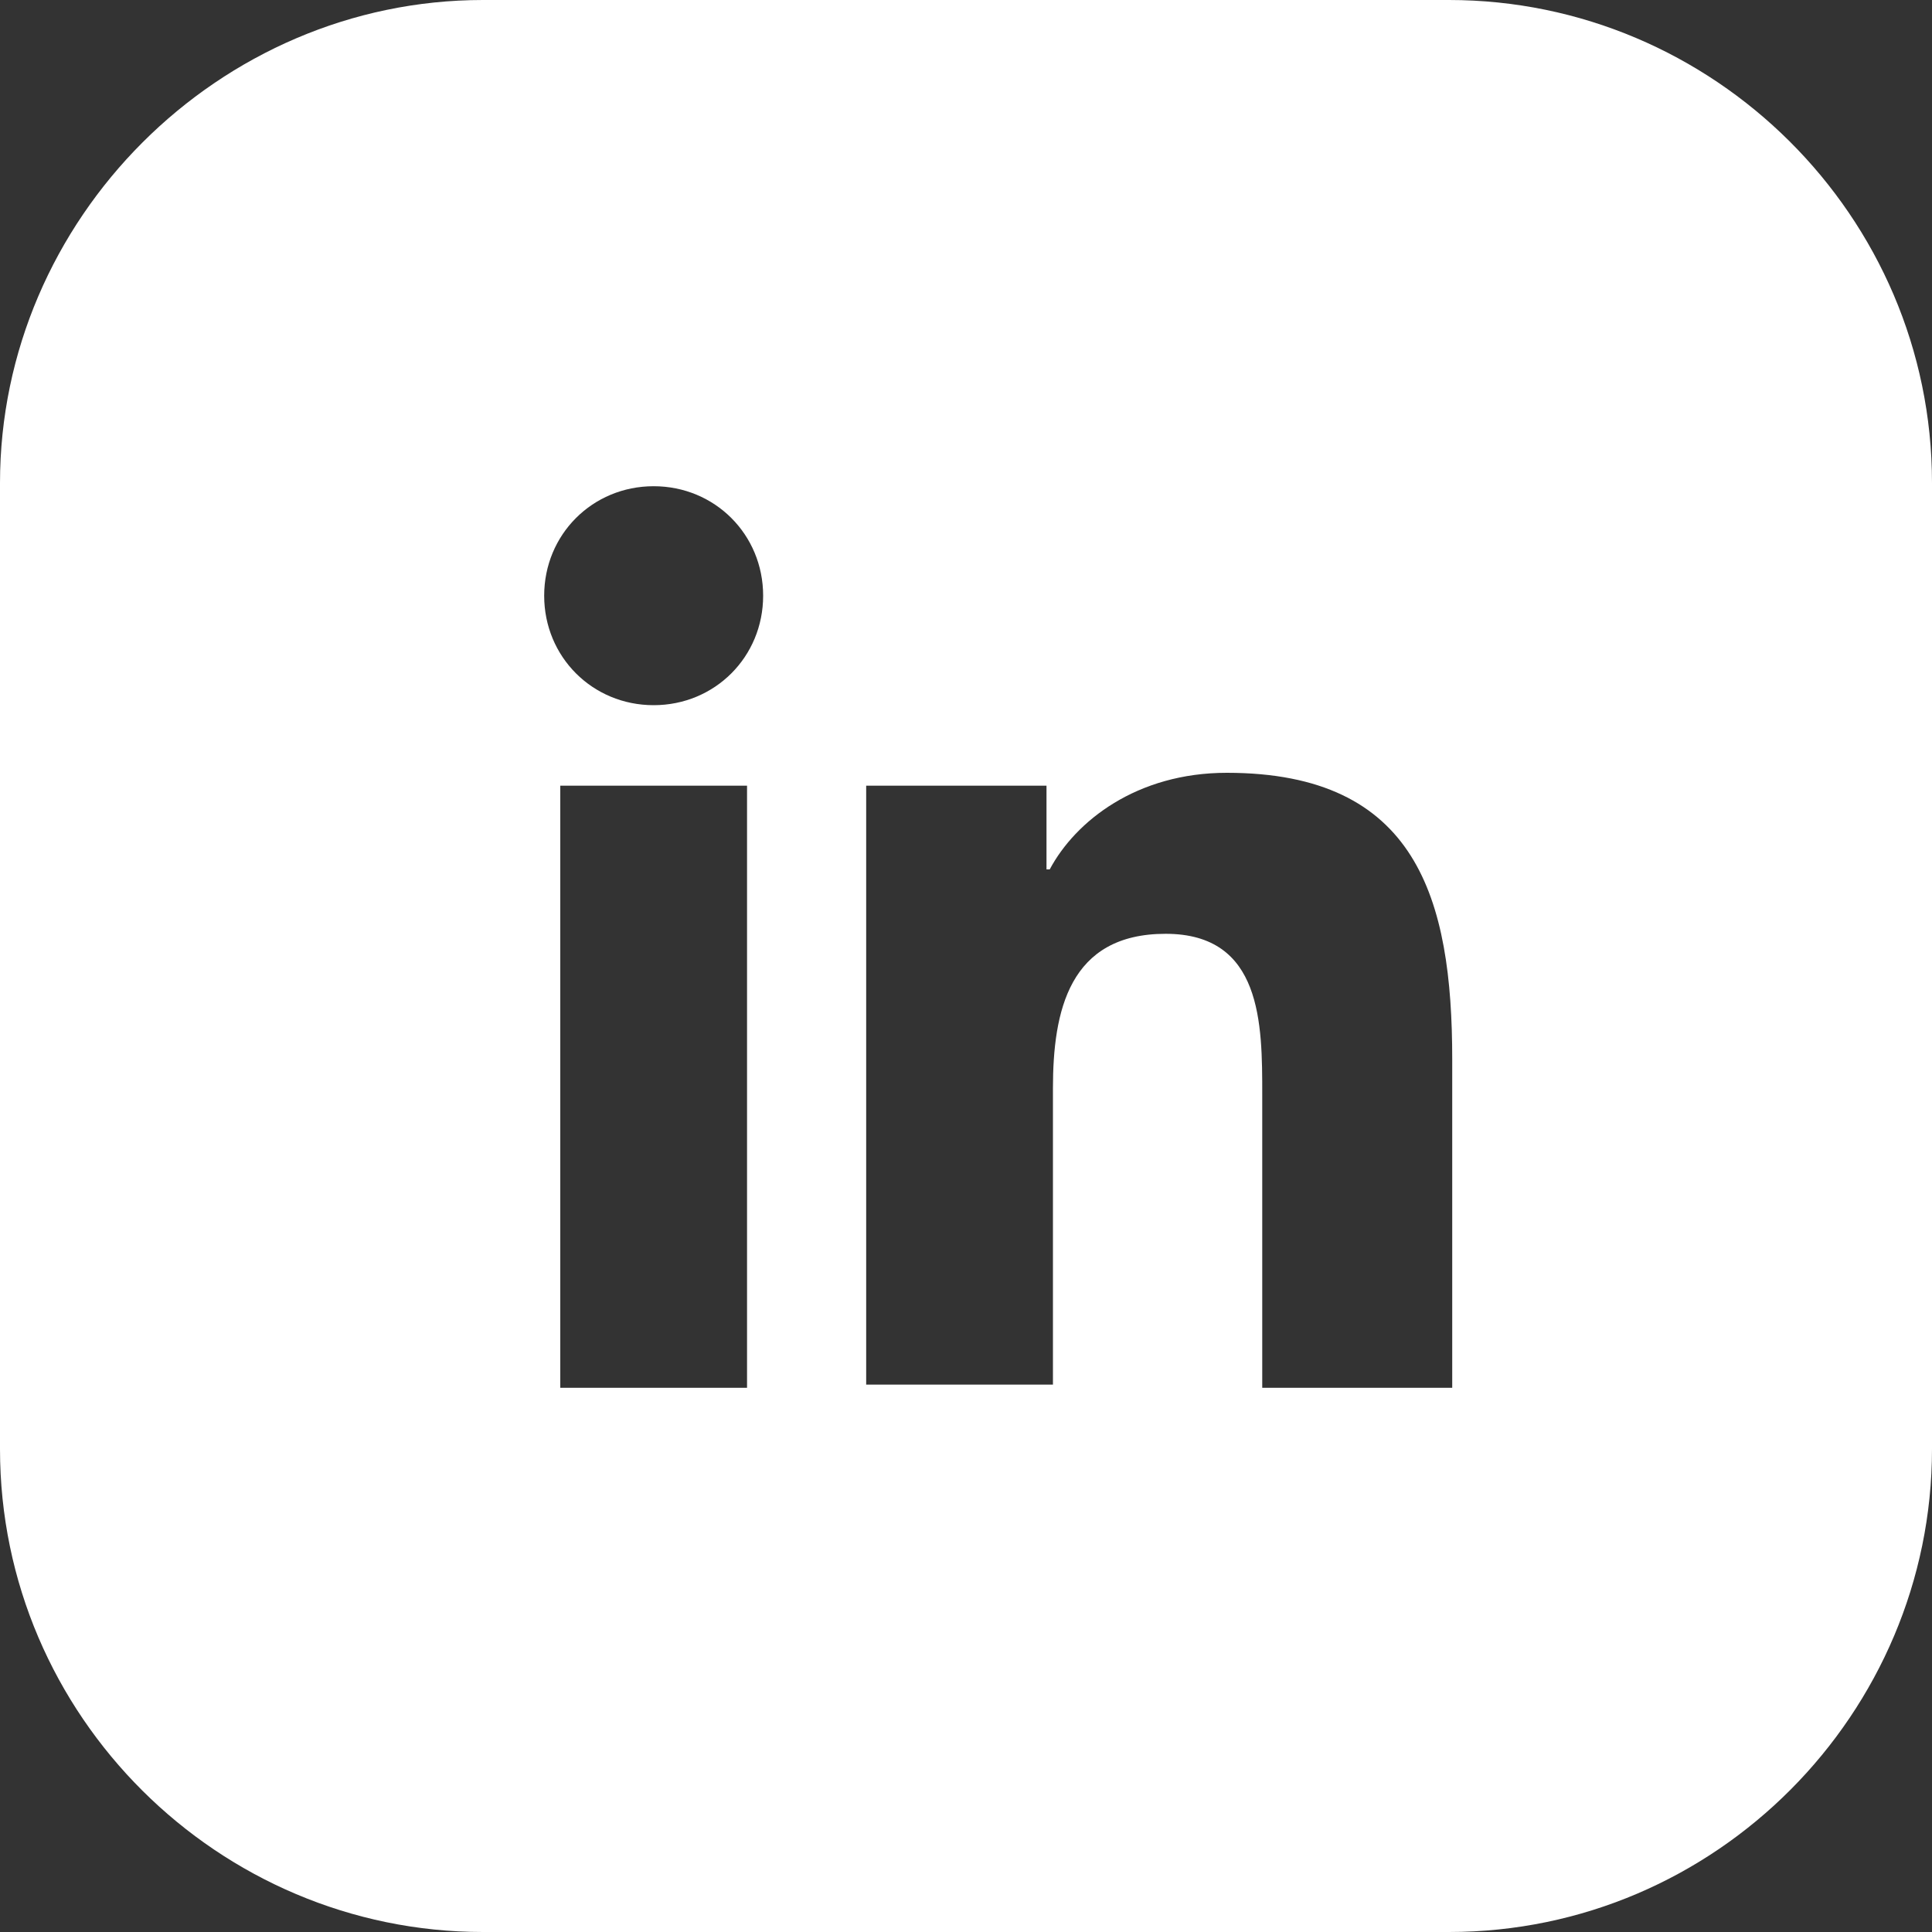 <?xml version="1.0" encoding="utf-8"?>
<!-- Generator: Adobe Illustrator 27.0.0, SVG Export Plug-In . SVG Version: 6.00 Build 0)  -->
<svg version="1.1" id="Layer_1" xmlns="http://www.w3.org/2000/svg" xmlns:xlink="http://www.w3.org/1999/xlink" x="0px" y="0px"
	 viewBox="0 0 60 60" style="enable-background:new 0 0 60 60;" xml:space="preserve">
<rect x="0" y="0" width="60" height="60" fill="#333333" stroke="none"/>
<style type="text/css">
	.st0{fill:#FFFFFF;}
</style>
<path class="st0" d="M60,15c0-8.3-6.8-15-15-15H15C6.8,0,0,6.8,0,15v30c0,8.3,6.8,15,15,15h30c8.3,0,15-6.8,15-15L60,15z M23.2,43.1
	h-5.8V24.4h5.8V43.1z M20.3,21.9c-1.9,0-3.4-1.5-3.4-3.4c0-1.9,1.5-3.4,3.4-3.4c1.9,0,3.4,1.5,3.4,3.4
	C23.7,20.4,22.2,21.9,20.3,21.9z M45,43.1h-5.8V34c0-2.2,0-5-3-5c-3,0-3.5,2.4-3.5,4.8v9.2h-5.8V24.4h5.6V27h0.1
	c0.8-1.5,2.7-3,5.5-3c5.9,0,7,3.9,7,8.9V43.1z"/>
</svg>
